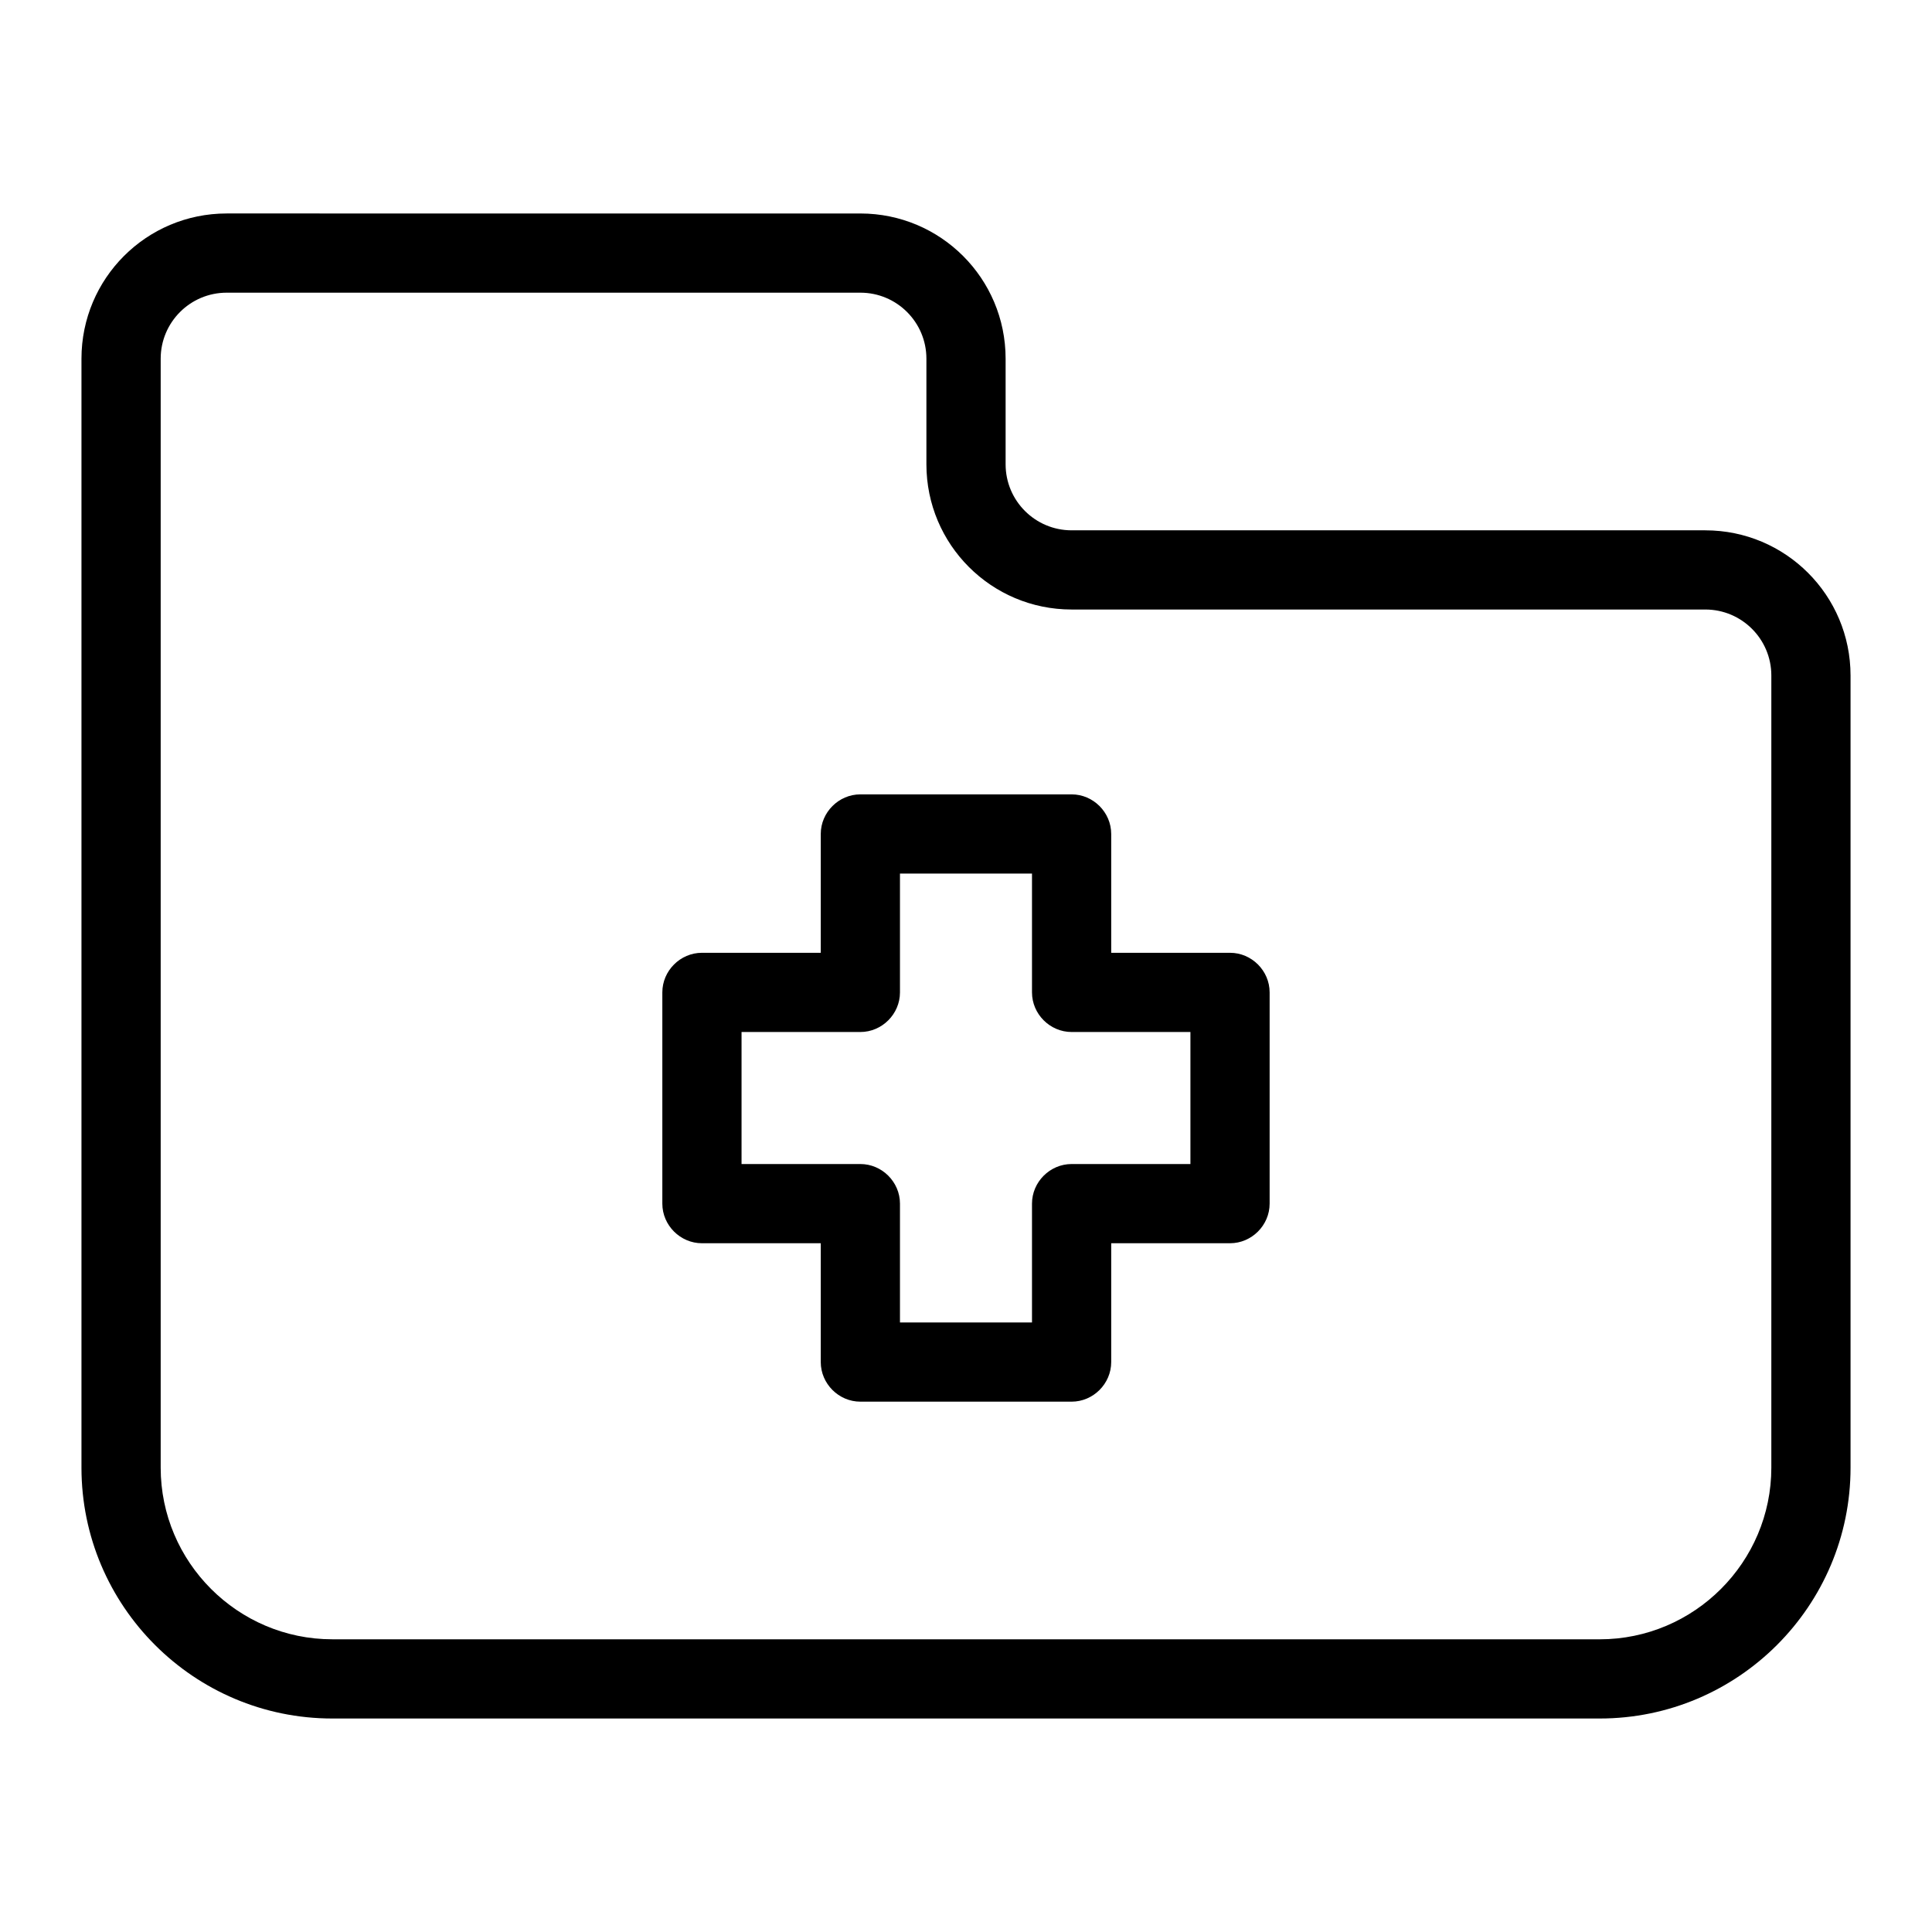 <?xml version="1.0" encoding="UTF-8"?>
<!-- Uploaded to: SVG Repo, www.svgrepo.com, Generator: SVG Repo Mixer Tools -->
<svg fill="#000000" width="800px" height="800px" version="1.1" viewBox="144 144 512 512" xmlns="http://www.w3.org/2000/svg">
 <g>
  <path d="m595.93 284.54h-167.94c-9.656 0-17.492-7.836-17.492-17.492v-27.988c0-21.273-17.215-38.484-38.484-38.484l-167.94-0.004c-21.273 0-38.484 17.215-38.484 38.484v293.89c0 36.668 29.809 66.477 66.477 66.477h335.87c36.668 0 66.477-29.809 66.477-66.477v-209.92c-0.004-21.273-17.219-38.484-38.488-38.484zm17.492 248.41c0 25.051-20.434 45.484-45.484 45.484l-335.87-0.004c-25.051 0-45.484-20.434-45.484-45.484v-293.89c0-9.656 7.836-17.492 17.492-17.492h167.94c9.656 0 17.492 7.836 17.492 17.492v27.988c0 21.273 17.215 38.484 38.484 38.484h167.94c9.656 0 17.492 7.836 17.492 17.492z"/>
  <path d="m469.97 396.5h-31.488v-31.488c0-5.738-4.758-10.496-10.496-10.496h-55.98c-5.738 0-10.496 4.758-10.496 10.496v31.488h-31.488c-5.738 0-10.496 4.758-10.496 10.496v55.98c0 5.738 4.758 10.496 10.496 10.496h31.488v31.488c0 5.738 4.758 10.496 10.496 10.496h55.98c5.738 0 10.496-4.758 10.496-10.496v-31.488h31.488c5.738 0 10.496-4.758 10.496-10.496v-55.98c0-5.738-4.758-10.496-10.496-10.496zm-10.496 55.98h-31.488c-5.738 0-10.496 4.758-10.496 10.496v31.488h-34.988v-31.488c0-5.738-4.758-10.496-10.496-10.496h-31.488v-34.988h31.488c5.738 0 10.496-4.758 10.496-10.496v-31.488h34.988v31.488c0 5.738 4.758 10.496 10.496 10.496h31.488z"/>
 </g>
</svg>